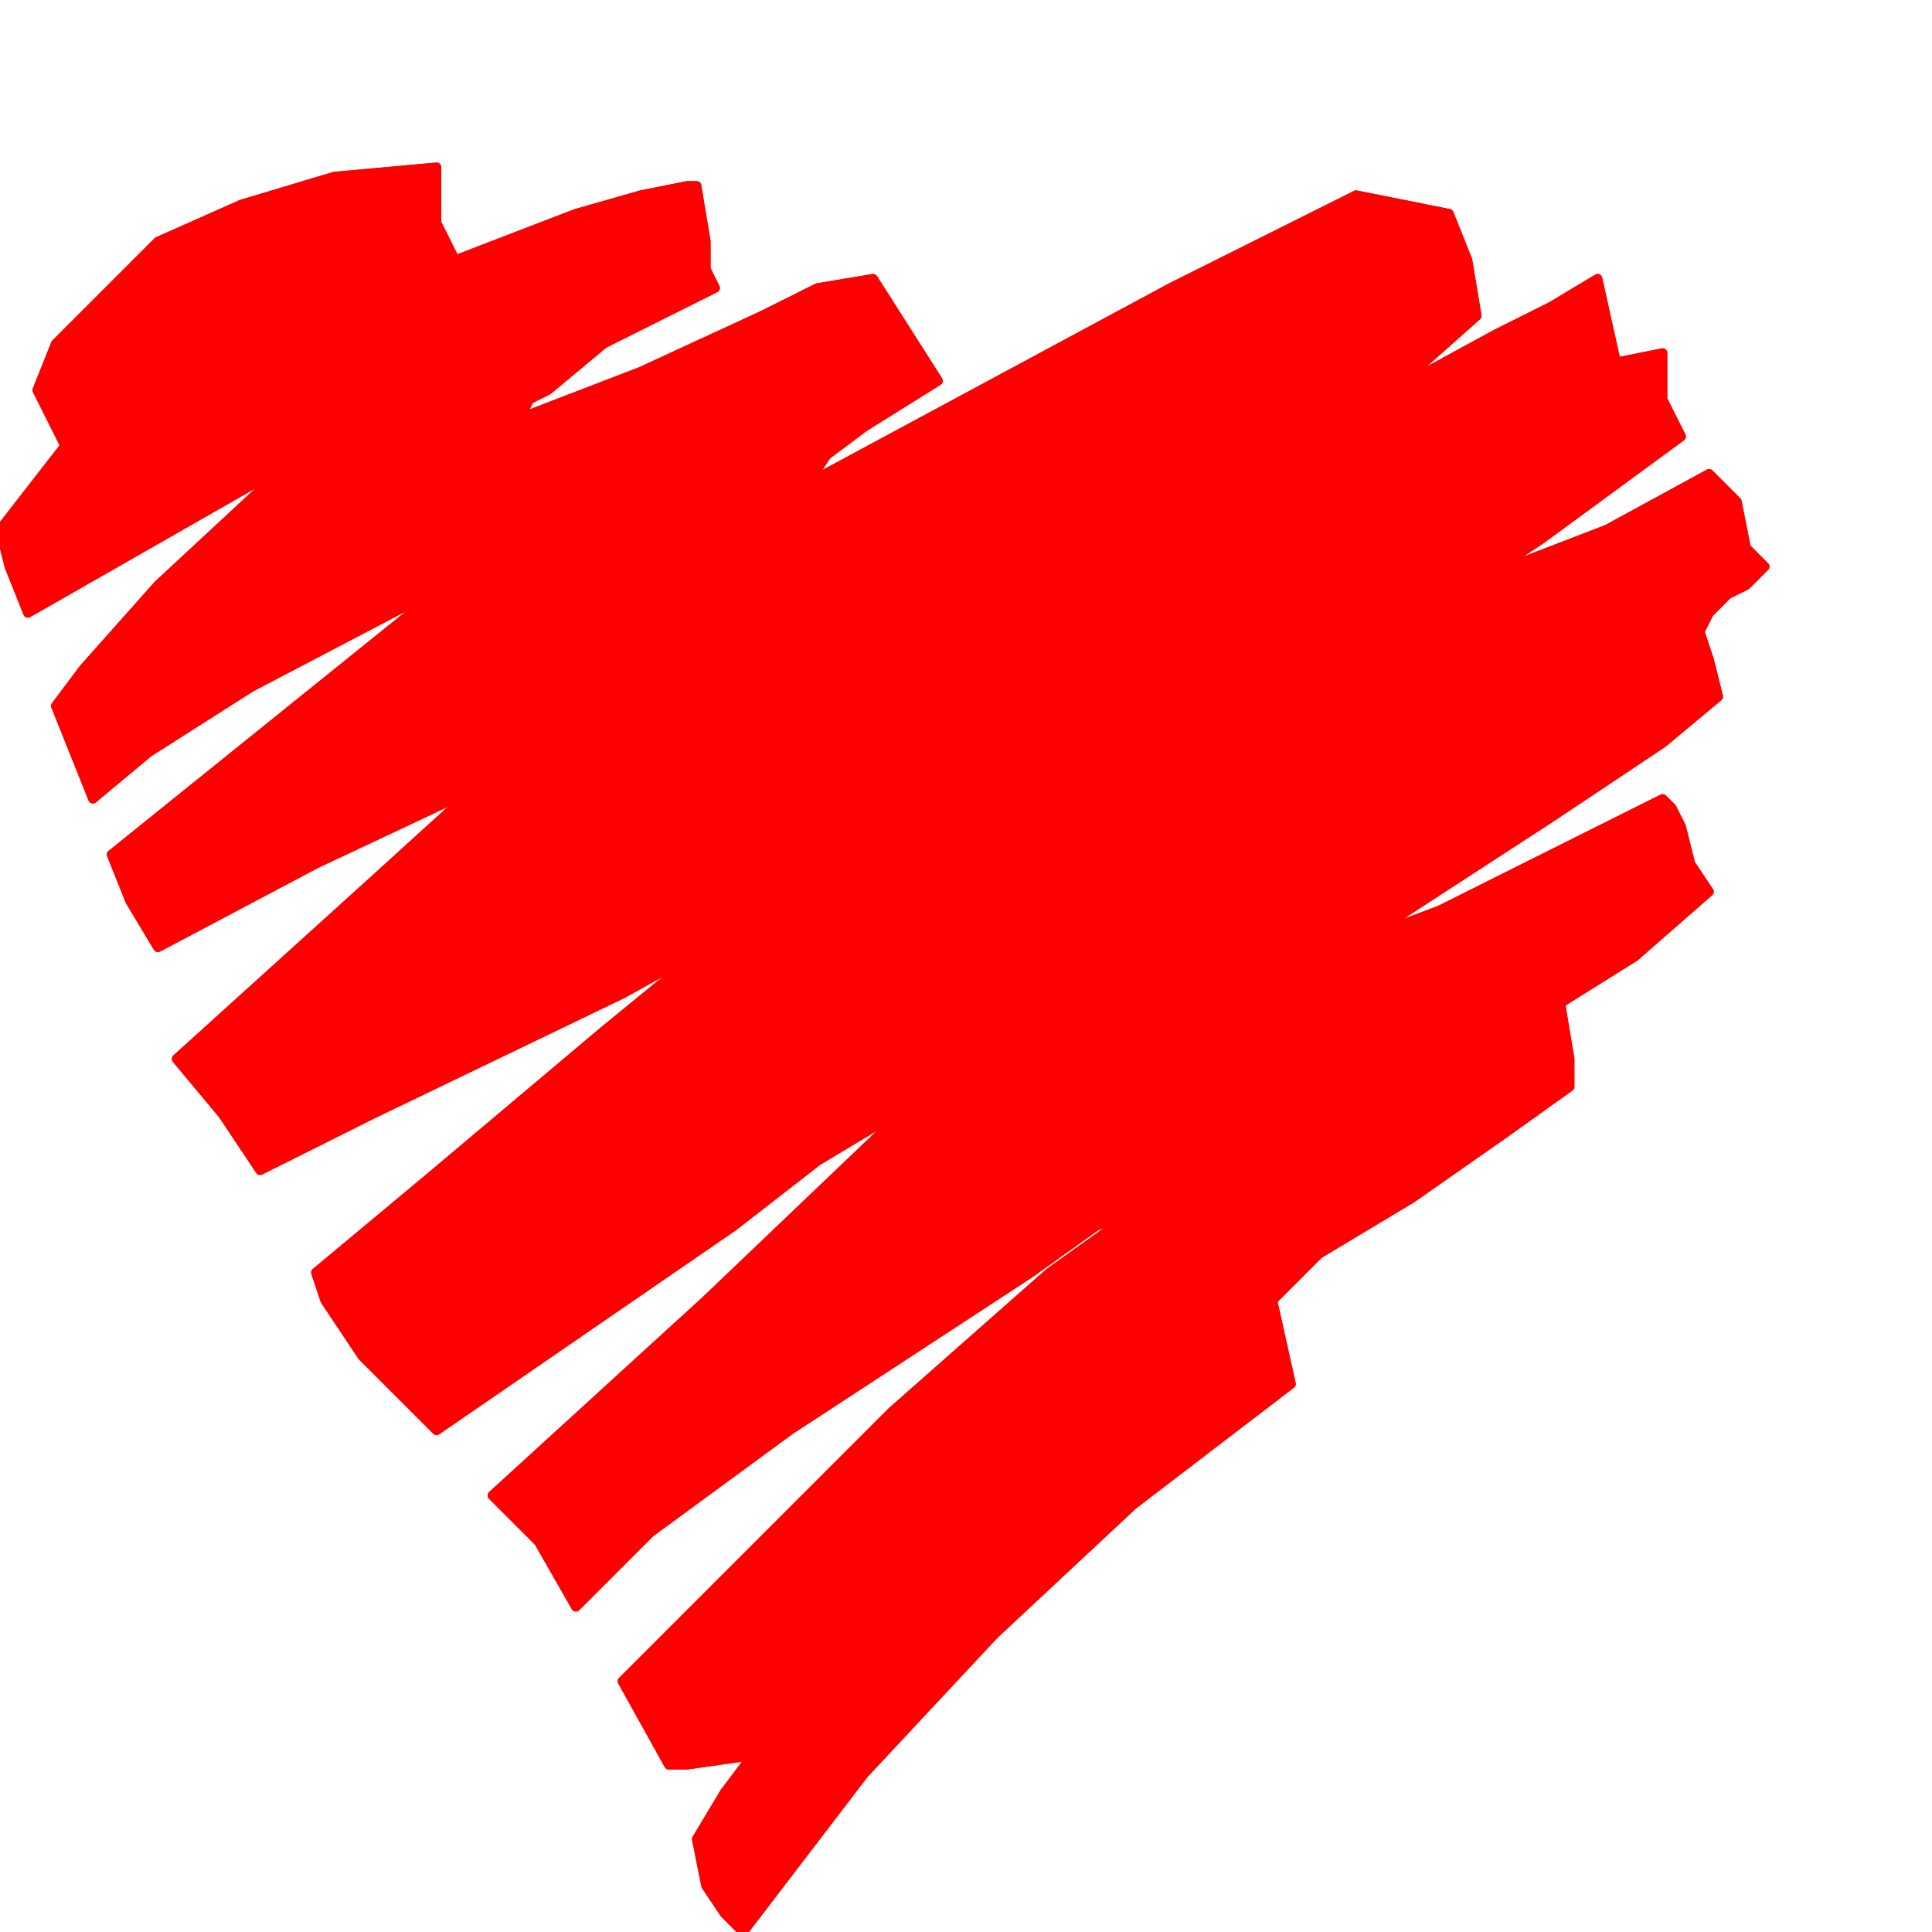 <svg xmlns="http://www.w3.org/2000/svg" fill-rule="evenodd" height="34.667" preserveAspectRatio="none" stroke-linecap="round" viewBox="0 0 208 208" width="34.667"><style>.pen1{stroke:red;stroke-width:1;stroke-linejoin:round}.brush2{fill:red}.pen2{stroke:none}</style><path class="pen2 brush2" d="m28 126 12-6 27-13 9-5 84-40 6-4 15-11-2-4v-5l-5 1-2-9-5 3-6 3-11 6 9-8-1-6-2-5-10-2-10 5-10 5-39 21 2-3 4-3 8-5-7-11-6 1-6 3-13 6-13 5 1-2 2-1 6-5 12-6-1-2v-3l-1-6h-1l-5 1-7 2-13 5-1-2-1-2v-6l-11 1-10 3-9 4-7 7-4 4-2 5 3 6-7 9 1 4 2 5 14-8 14-8-14 13-8 9-3 4 4 10 6-5 11-7 21-11-36 29 2 5 3 5 17-9 17-8-11 10-21 19 5 6 4 6z"/><path class="pen1" fill="none" d="m28 126 12-6 27-13 9-5 84-40 6-4 15-11-2-4v-5l-5 1-2-9-5 3-6 3-11 6 9-8-1-6-2-5-10-2-10 5-10 5-39 21 2-3 4-3 8-5-7-11-6 1-6 3-13 6-13 5 1-2 2-1 6-5 12-6-1-2v-3l-1-6h-1l-5 1-7 2-13 5-1-2-1-2v-6l-11 1-10 3-9 4-7 7-4 4-2 5 3 6-7 9 1 4 2 5 14-8 14-8-14 13-8 9-3 4 4 10 6-5 11-7 21-11-36 29 2 5 3 5 17-9 17-8-11 10-21 19 5 6 4 6"/><path class="pen1" fill="none" d="m28 126 12-6 27-13 9-5 84-40 6-4 15-11-2-4v-5l-5 1-2-9-5 3-6 3-11 6 9-8-1-6-2-5-10-2-10 5-10 5-39 21 2-3 4-3 8-5-7-11-6 1-6 3-13 6-13 5 1-2 2-1 6-5 12-6-1-2v-3l-1-6h-1l-5 1-7 2-13 5-1-2-1-2v-6l-11 1-10 3-9 4-7 7-4 4-2 5 3 6-7 9 1 4 2 5 14-8 14-8-14 13-8 9-3 4 4 10 6-5 11-7 21-11-36 29 2 5 3 5 17-9 17-8-11 10-21 19 5 6 4 6"/><path class="pen2 brush2" d="m184 51-11 6-13 5-84 40-11 9-19 16-12 10 1 3 4 6 8 8 16-11 16-11 9-7 10-6-22 21-23 21 5 5 4 7 3-3 5-5 15-11 26-17 7-5 8-3-6 3-7 5-17 15-29 29 5 9h2l7-1-3 4-3 5 1 5 2 3 2 2 13-17 14-15 15-14 17-13-2-9 5-5 10-6 10-7 7-5v-3l-1-6 8-5 8-7-2-3-1-4-1-2-1-1-14 7-10 5-8 3 20-13 12-8 6-5-1-4-1-3 1-2 2-2 2-1 2-2-2-2-1-5-3-3z"/><path class="pen1" fill="none" d="m184 51-11 6-13 5-84 40-11 9-19 16-12 10 1 3 4 6 8 8 16-11 16-11 9-7 10-6-22 21-23 21 5 5 4 7 3-3 5-5 15-11 26-17 7-5 8-3-6 3-7 5-17 15-29 29 5 9h2l7-1-3 4-3 5 1 5 2 3 2 2 13-17 14-15 15-14 17-13-2-9 5-5 10-6 10-7 7-5v-3l-1-6 8-5 8-7-2-3-1-4-1-2-1-1-14 7-10 5-8 3 20-13 12-8 6-5-1-4-1-3 1-2 2-2 2-1 2-2-2-2-1-5-3-3"/><path class="pen1" fill="none" d="m184 51-11 6-13 5-84 40-11 9-19 16-12 10 1 3 4 6 8 8 16-11 16-11 9-7 10-6-22 21-23 21 5 5 4 7 3-3 5-5 15-11 26-17 7-5 8-3-6 3-7 5-17 15-29 29 5 9h2l7-1-3 4-3 5 1 5 2 3 2 2 13-17 14-15 15-14 17-13-2-9 5-5 10-6 10-7 7-5v-3l-1-6 8-5 8-7-2-3-1-4-1-2-1-1-14 7-10 5-8 3 20-13 12-8 6-5-1-4-1-3 1-2 2-2 2-1 2-2-2-2-1-5-3-3"/></svg>
